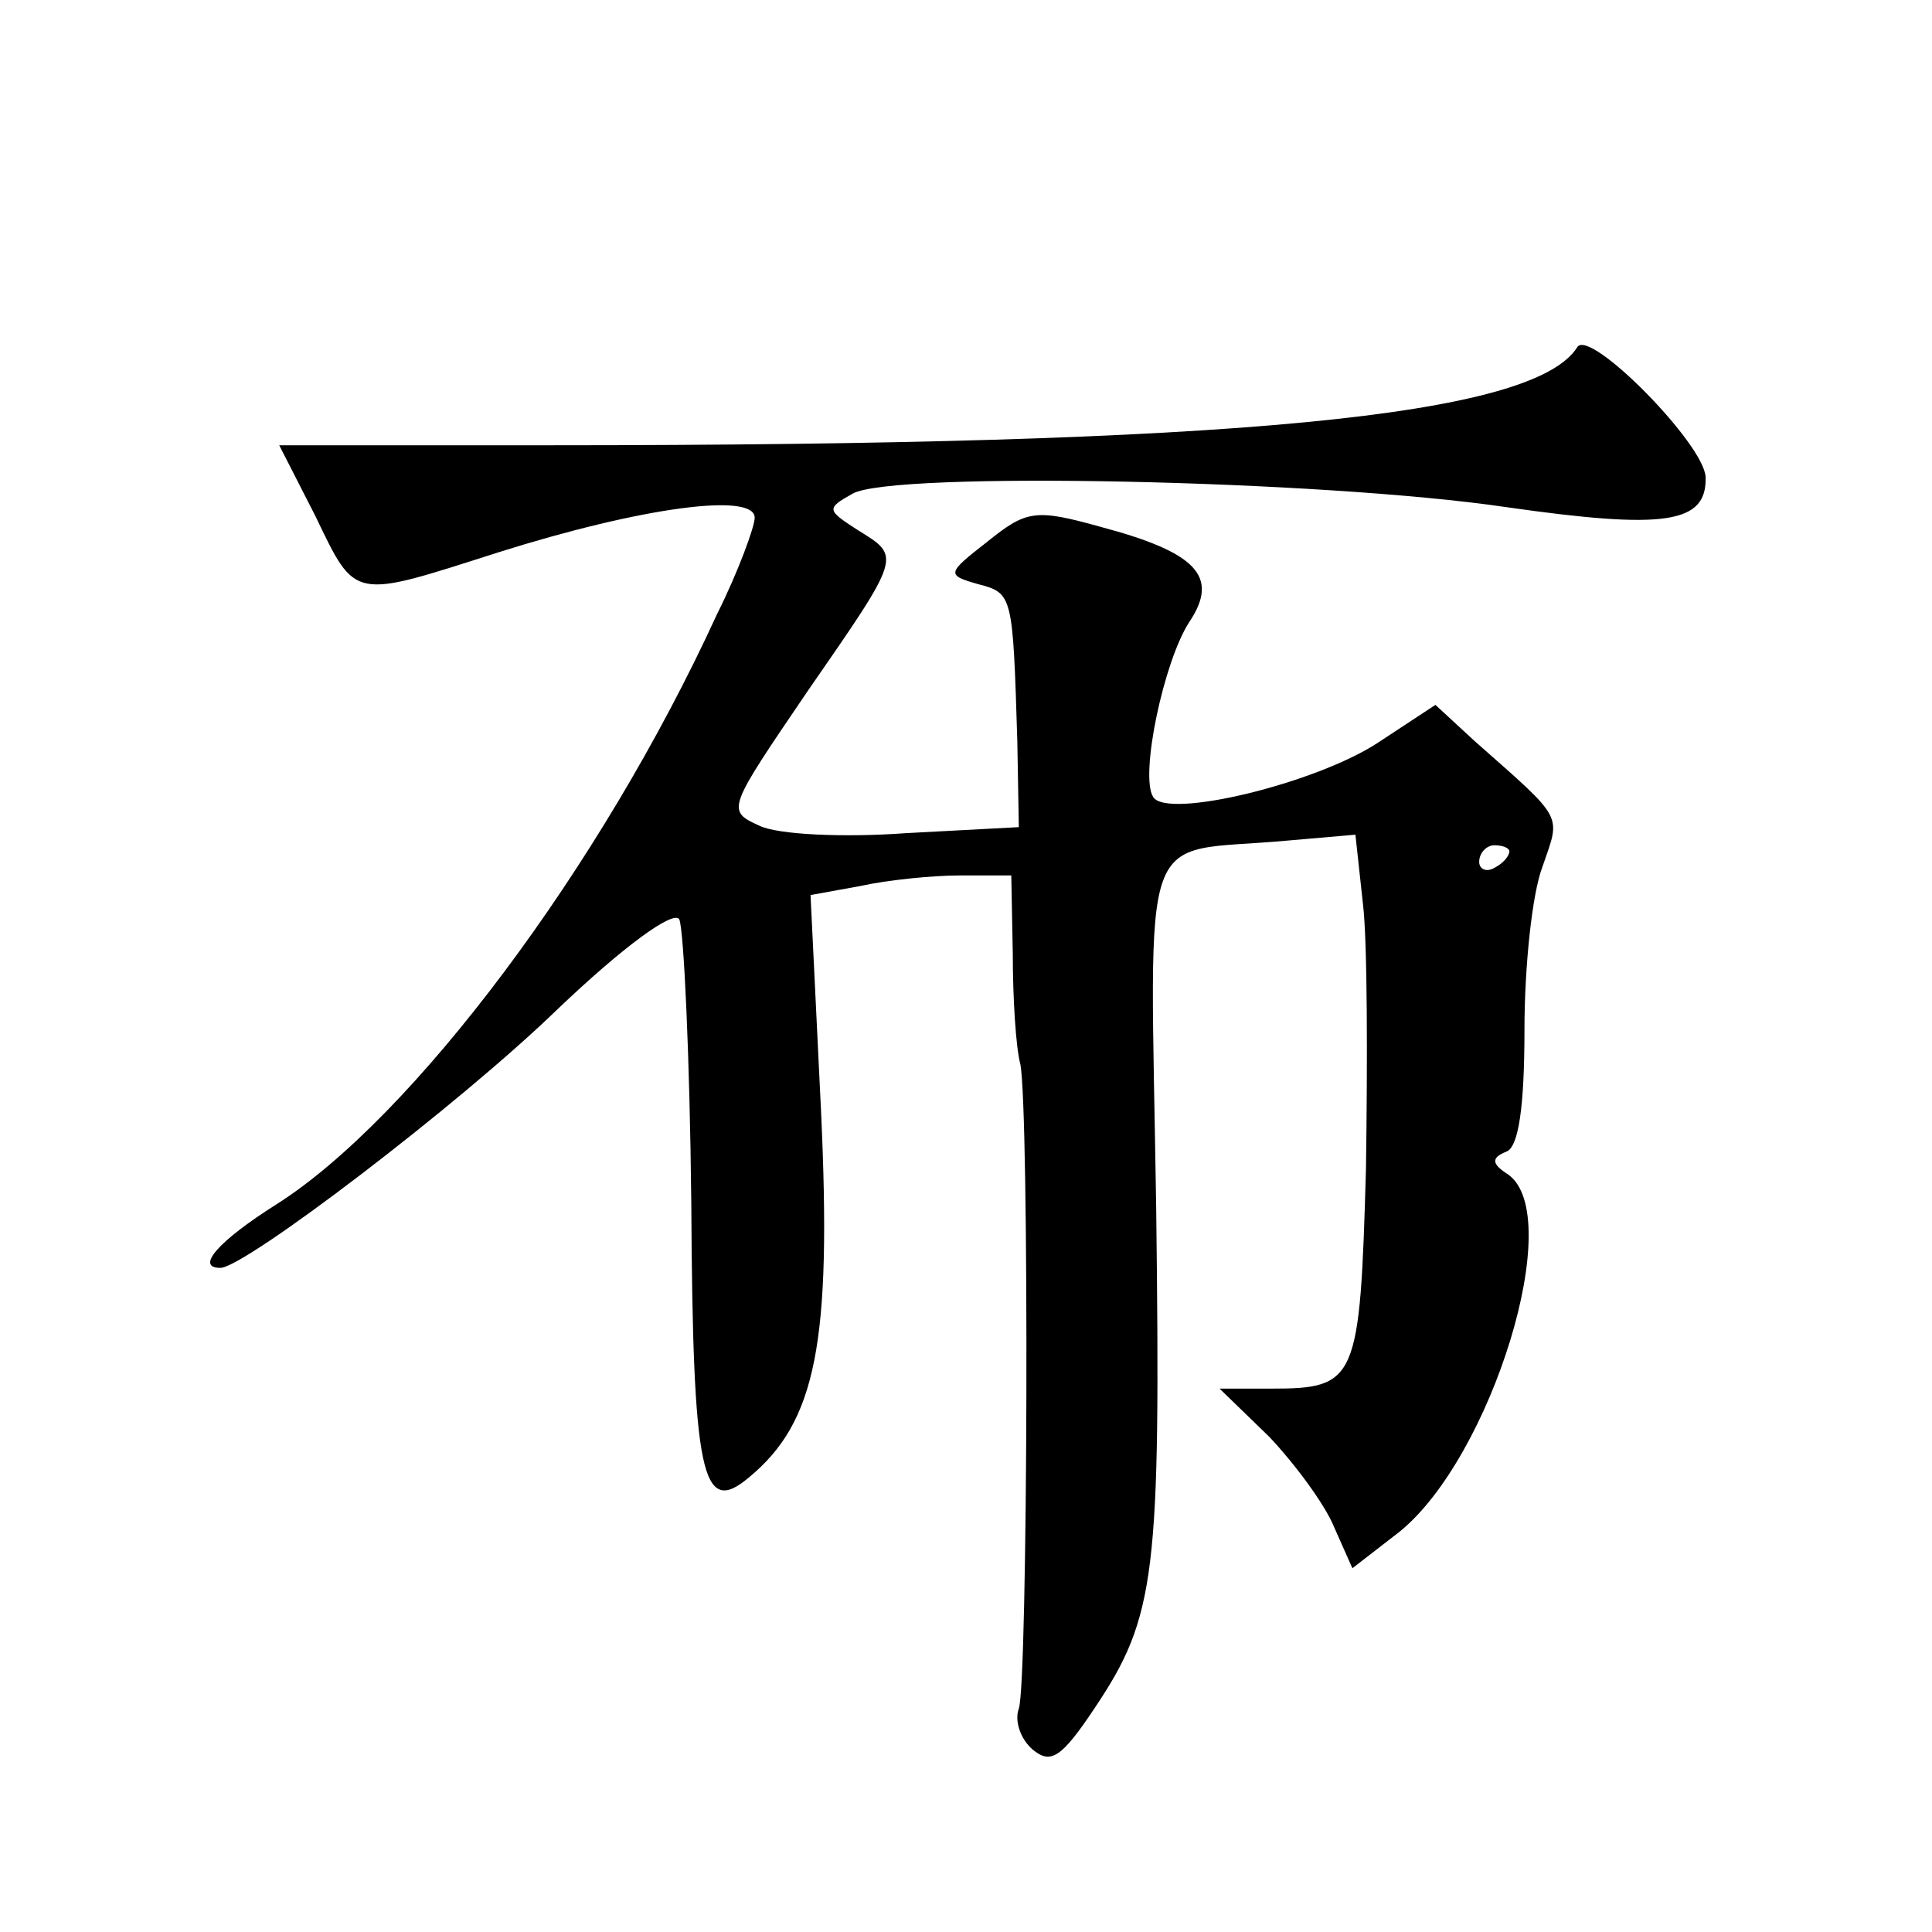 <?xml version="1.0" standalone="no"?>
<!DOCTYPE svg PUBLIC "-//W3C//DTD SVG 20010904//EN"
 "http://www.w3.org/TR/2001/REC-SVG-20010904/DTD/svg10.dtd">
<svg version="1.0" xmlns="http://www.w3.org/2000/svg"
 width="128pt" height="128pt" viewBox="0 0 128 128"
 preserveAspectRatio="xMidYMid meet">
<g transform="translate(0,128) scale(0.1,-0.1)"
fill="#0" stroke="none">
<path d="M1045 1050 c-29 -46 -225 -65 -680 -65 l-180 0 24 -47 c27 -56 24 -55
121 -24 95 30 170 40 170 23 0 -6 -11 -36 -25 -64 -77 -168 -202 -334 -292 -391
-38 -24 -54 -42 -37 -42 16 0 158 108 223 171 44 42 77 66 81 60 3 -6 7 -91 8 -188
1 -181 7 -208 38 -182 45 37 55 90 48 242 l-7 144 33 6 c18 4 48 7 66 7 l34 0 1
-52 c0 -29 2 -62 5 -73 6 -31 5 -410 -1 -427 -3 -8 1 -20 9 -27 12 -10 19 -6 41
27 41 61 44 89 41 332 -4 261 -13 234 86 243 l46 4 5 -46 c3 -25 3 -104 2 -175
-4 -141 -6 -146 -63 -146 l-34 0 33 -32 c17 -18 37 -45 43 -60 l12 -27 31 24 c61
49 111 210 72 237 -11 7 -11 11 -1 15 8 3 12 29 12 81 0 41 5 90 12 108 12 35 15
30 -45 83 l-26 24 -38 -25 c-41 -27 -140 -51 -149 -36 -9 14 7 90 24 116 20 30
5 46 -59 63 -43 12 -49 11 -75 -10 -27 -21 -27 -22 -6 -28 23 -6 23 -7 26 -104
l1 -57 -75 -4 c-41 -3 -85 -1 -97 5 -22 10 -21 11 32 89 63 91 62 89 33 107 -20
13 -21 14 -3 24 27 15 311 9 433 -9 105 -15 133 -11 132 20 -1 22 -77 99 -85 86z
m-45 -334 c0 -3 -4 -8 -10 -11 -5 -3 -10 -1 -10 4 0 6 5 11 10 11 6 0 10 -2 10
-4z"/>
</g>
</svg>
